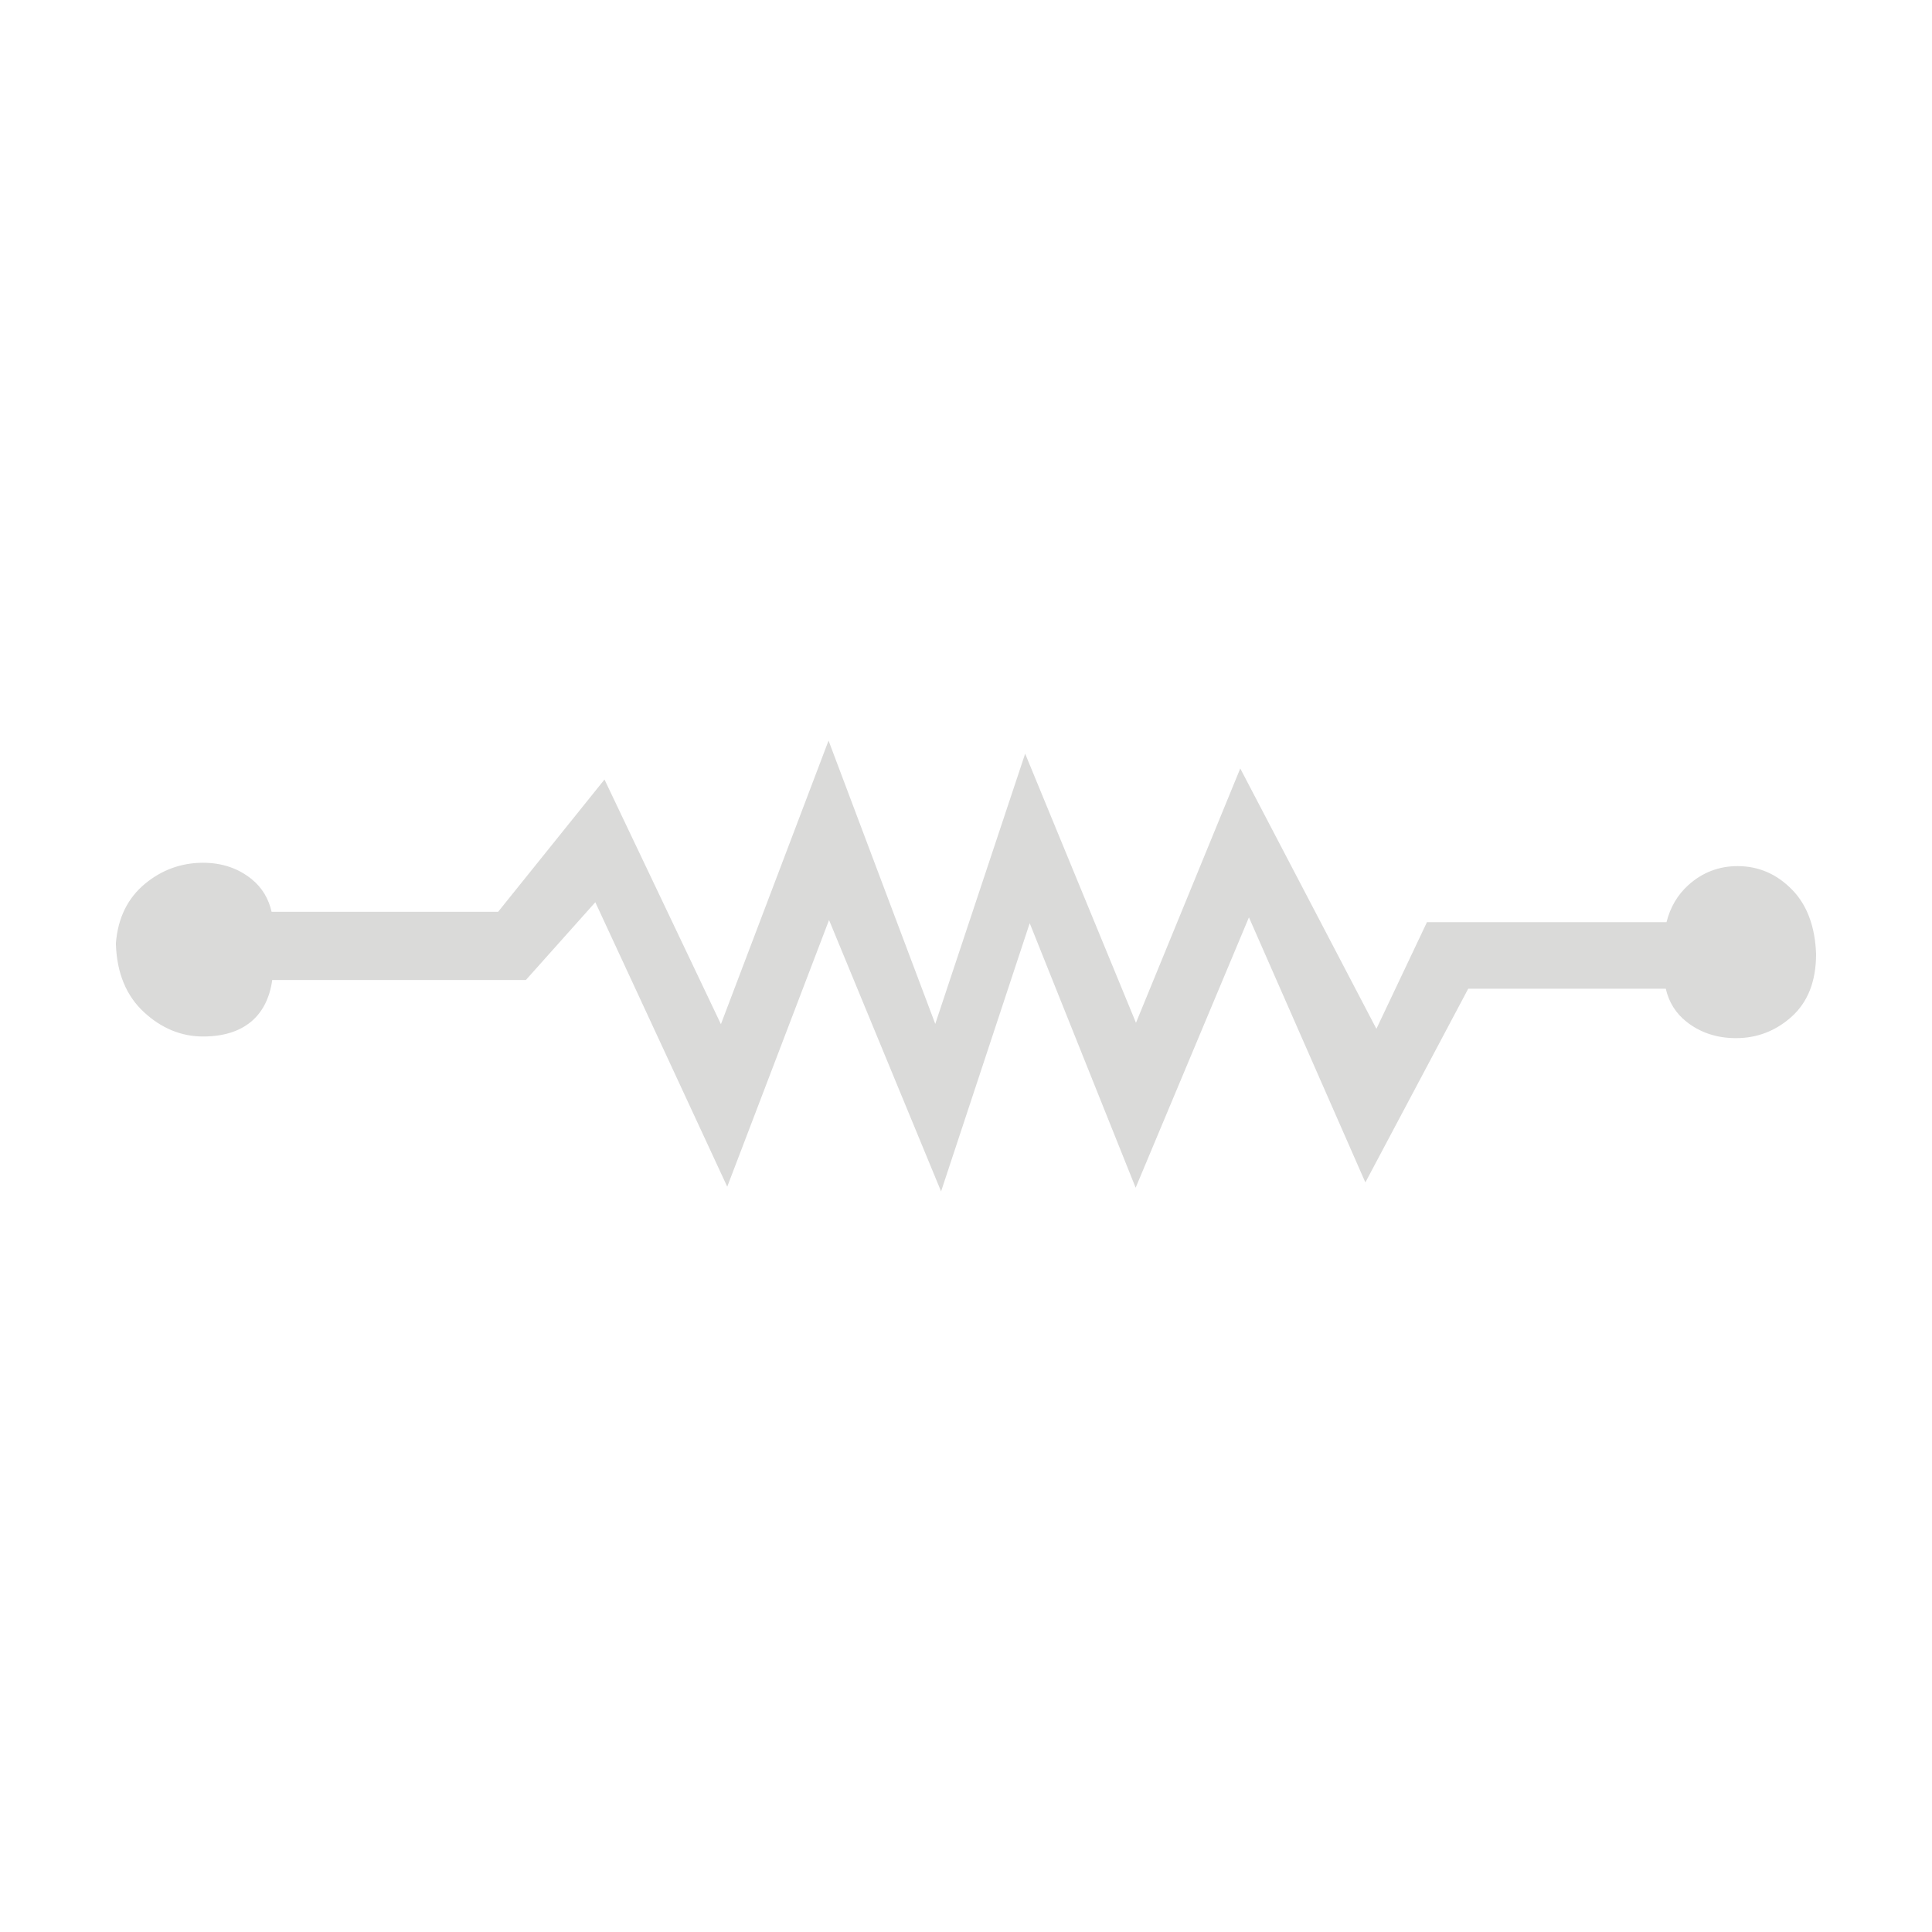 <svg width="300" height="300" viewBox="0 0 300 300" fill="none" xmlns="http://www.w3.org/2000/svg">
<path d="M278.272 138.152C275.917 135.721 273.067 134.489 269.808 134.489C266.916 134.489 264.348 135.475 262.181 137.421C260.5 138.934 259.357 140.863 258.776 143.192H221.578L213.728 159.757L192.587 119.326L176.393 158.822L159.185 117.031L145.226 158.992L128.658 115L111.944 159.035L93.865 121.043L77.347 141.586H42.171C41.718 139.537 40.678 137.812 39.074 136.512C37 134.829 34.466 133.97 31.532 133.97C28.161 133.97 25.133 135.067 22.522 137.226C19.834 139.444 18.316 142.529 18 146.405V146.541V146.677C18.154 151.113 19.621 154.649 22.36 157.173C25.073 159.681 28.161 160.947 31.54 160.947C37.743 160.947 41.48 157.853 42.273 152.176H81.656L92.44 140.098L112.925 184.269L128.734 142.861L146.131 185L159.893 143.354L176.342 184.431L193.935 142.444L212.014 183.606L227.985 153.527H258.665C259.126 155.593 260.21 157.335 261.873 158.652C264.006 160.344 266.592 161.202 269.561 161.202C272.837 161.202 275.746 160.08 278.195 157.879C280.72 155.61 282 152.363 282 148.147C281.855 143.898 280.601 140.532 278.28 138.152H278.272Z" fill="#DADAD9"/>
</svg>
